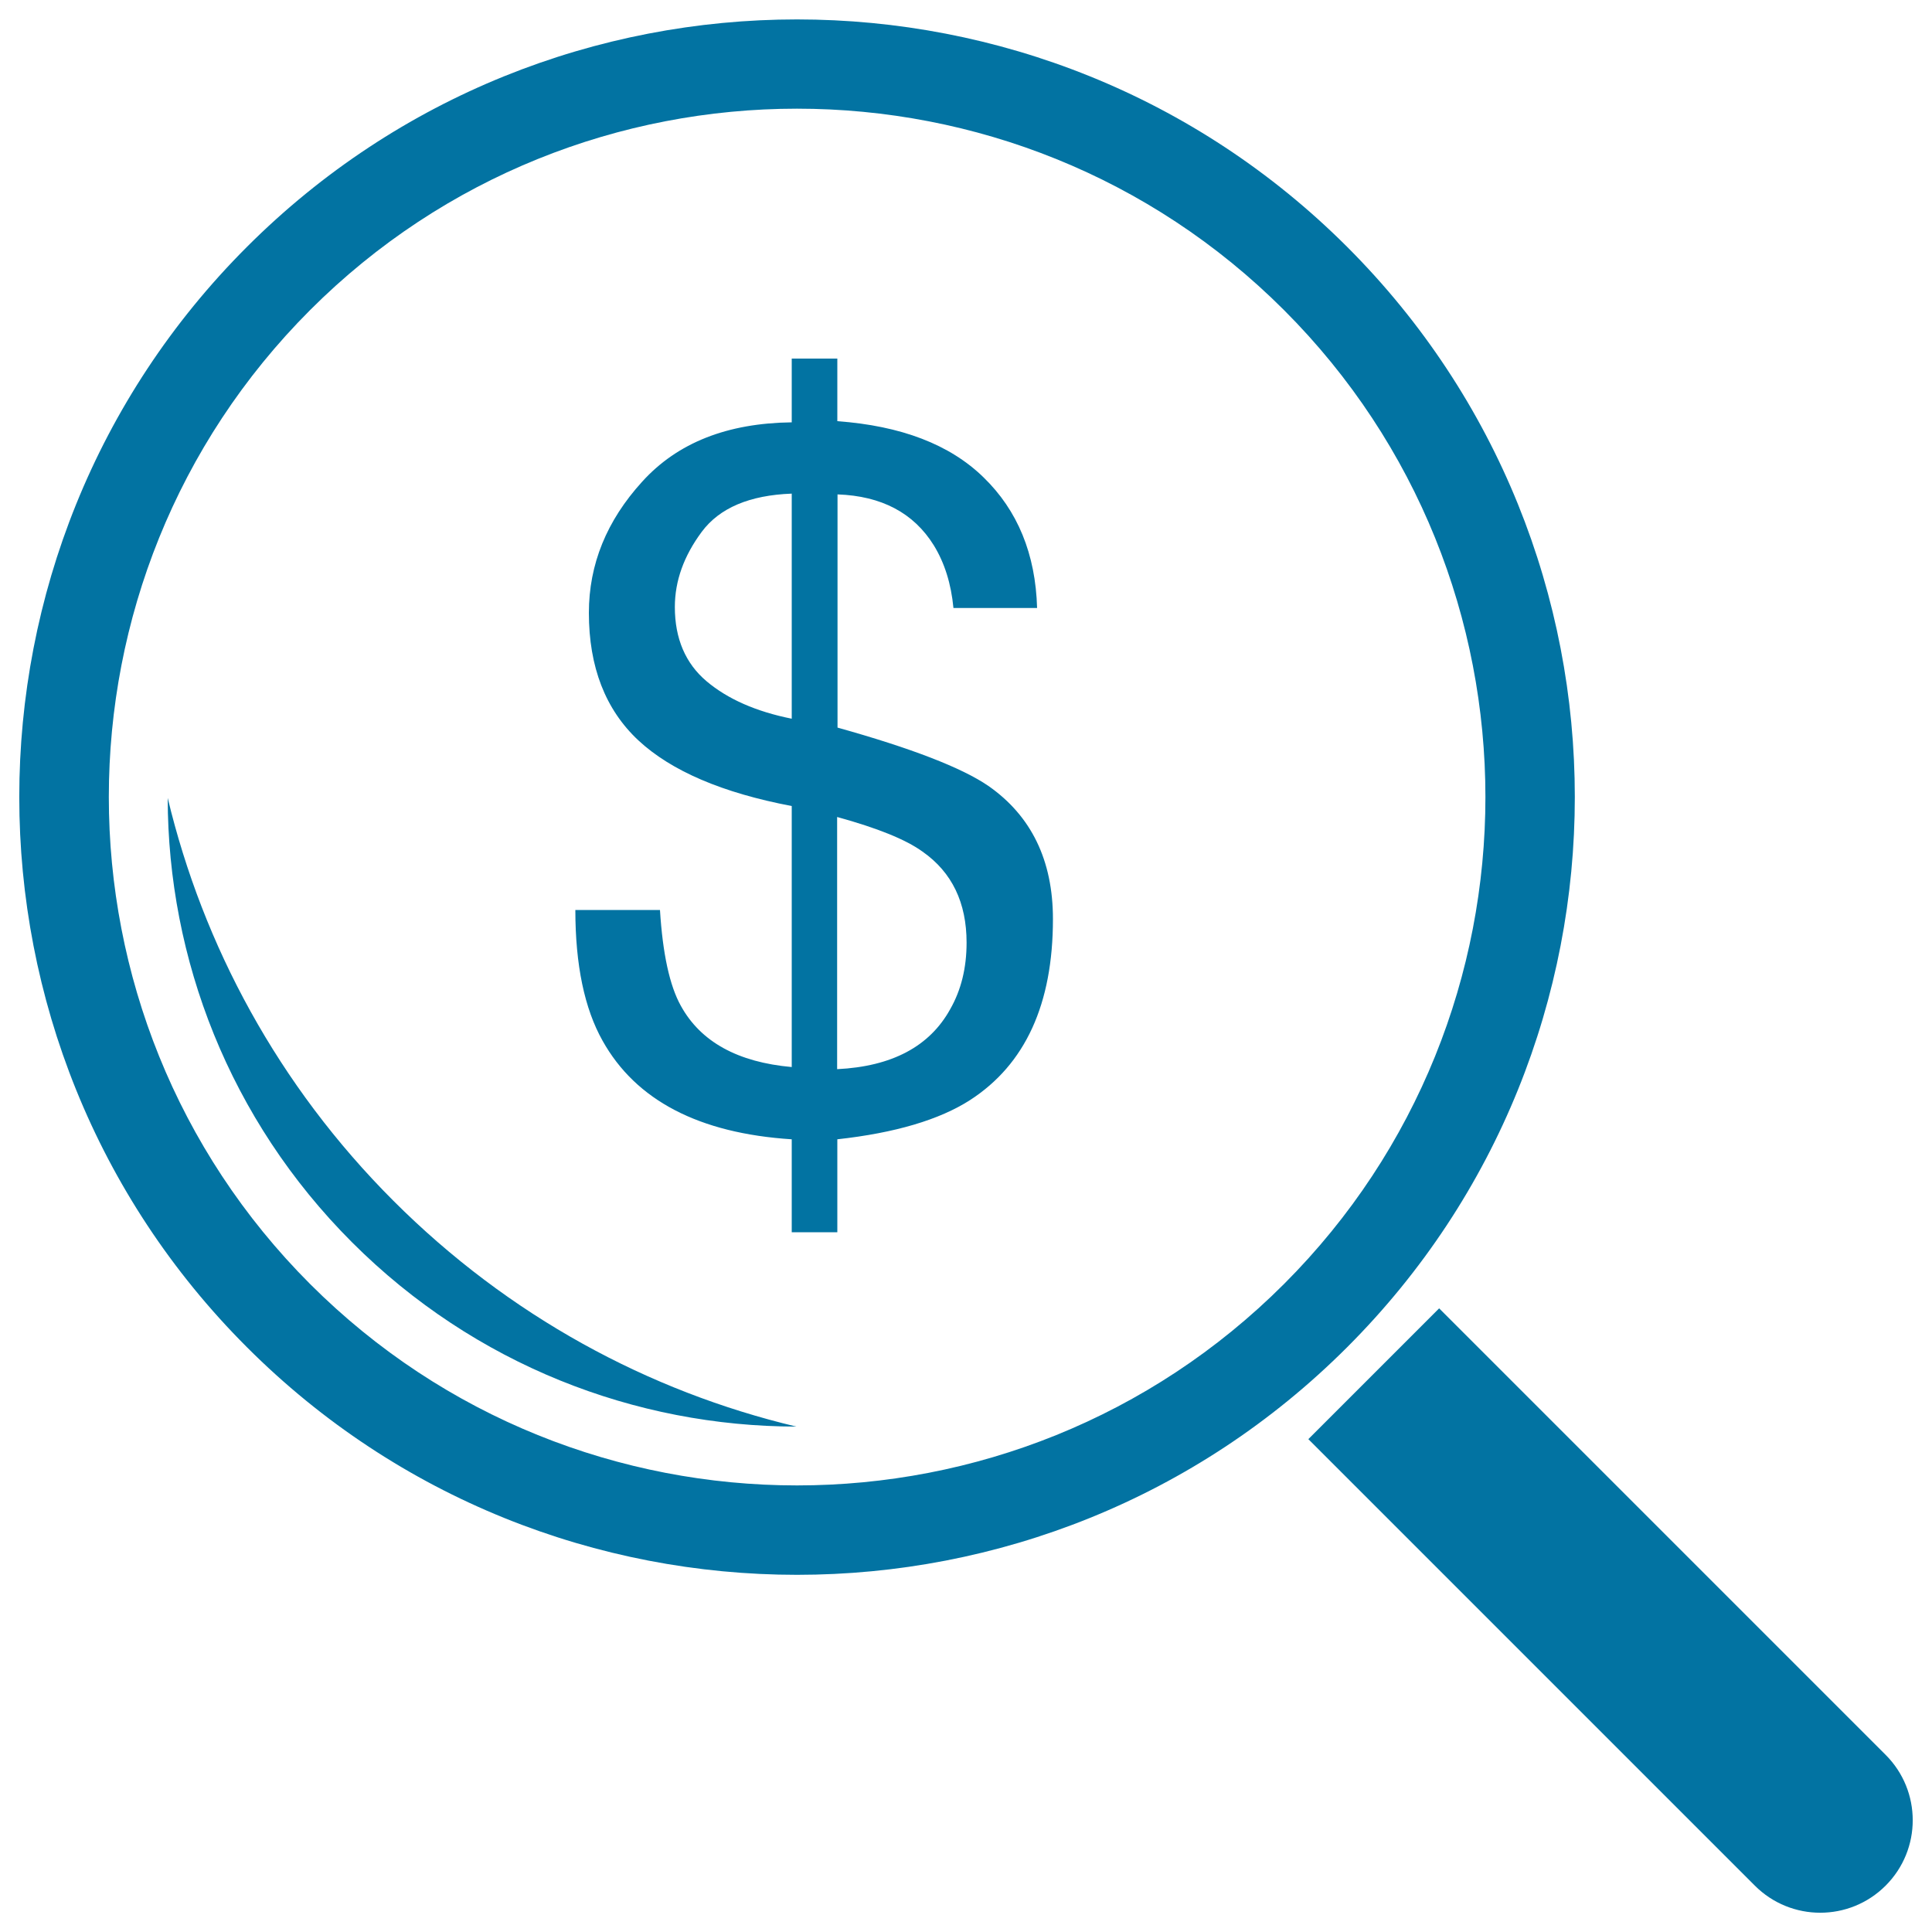 <svg xmlns="http://www.w3.org/2000/svg" viewBox="0 0 1000 1000" style="fill:#0273a2">
<title>Dollars Search SVG icon</title>
<g><path d="M352.4,520.6c-5.8-10.4-9.4-27-10.8-49.6h-43.8c0,28.4,4.7,51,14.1,67.7c17.2,30.8,49.8,47.9,97.9,51v48.1h23.6v-48.1c29.9-3.3,52.8-10.1,68.7-20.3c28.6-18.5,42.9-49.7,42.9-93.7c0-30.4-11.2-53.4-33.4-68.9c-13.7-9.4-39.8-19.5-78.1-30.2V255.9c22.8,0.8,39.4,9.6,49.8,26.3c5.6,9.1,9,19.9,10.2,32.5h43.3c-0.8-28-10.1-50.5-27.7-67.6c-17.5-17.1-42.8-26.7-75.7-29.1v-32.4h-23.6v33c-33.3,0.4-59.1,10.5-77.4,30.7c-18.4,20.2-27.6,42.8-27.6,67.9c0,28.1,8.6,50.1,25.6,66c17.1,15.9,43.6,27.2,79.4,34v135.1C381.9,549.8,362.7,539.3,352.4,520.6z M433.4,422.9c20.7,5.7,35.4,11.6,44.1,17.9c15.3,10.7,22.8,26.5,22.8,47.1c0,13.1-2.8,24.5-8.5,34.5c-10.7,19.3-30.2,29.6-58.5,31V422.9L433.4,422.9z M365.7,352.6c-10.9-9.2-16.4-22.1-16.4-38.4c0-13.6,4.7-26.5,13.9-38.9c9.2-12.4,24.8-19,46.6-19.8v116.5C391.3,368.3,376.6,361.8,365.7,352.6z M697.3,697.3c157.1-157.1,157.1-412.5,0-569.5c-157.1-157-412.5-157-569.5,0c-157.1,157-157.1,412.5,0,569.5C284.8,854.4,540.3,854.4,697.3,697.3z M160.5,160.5c138.9-139,365.1-139,504.1,0c139,139,139,365.1,0,504.1c-139,139-365.1,139-504.1,0C21.6,525.6,21.6,299.5,160.5,160.5z M744.9,677.2L976,908.3c18.7,18.7,18.7,49,0,67.7c-18.7,18.7-49,18.7-67.7,0L677.2,744.9c0,0,0,0,0,0L744.9,677.2L744.9,677.2z M182.2,643c-63.5-63.5-95.3-146.8-95.4-230c18.3,76.4,57.2,148.9,116.8,208.5c59.7,59.7,132.1,98.7,208.6,116.9C328.9,738.3,245.7,706.5,182.2,643z"/></g>
</svg>